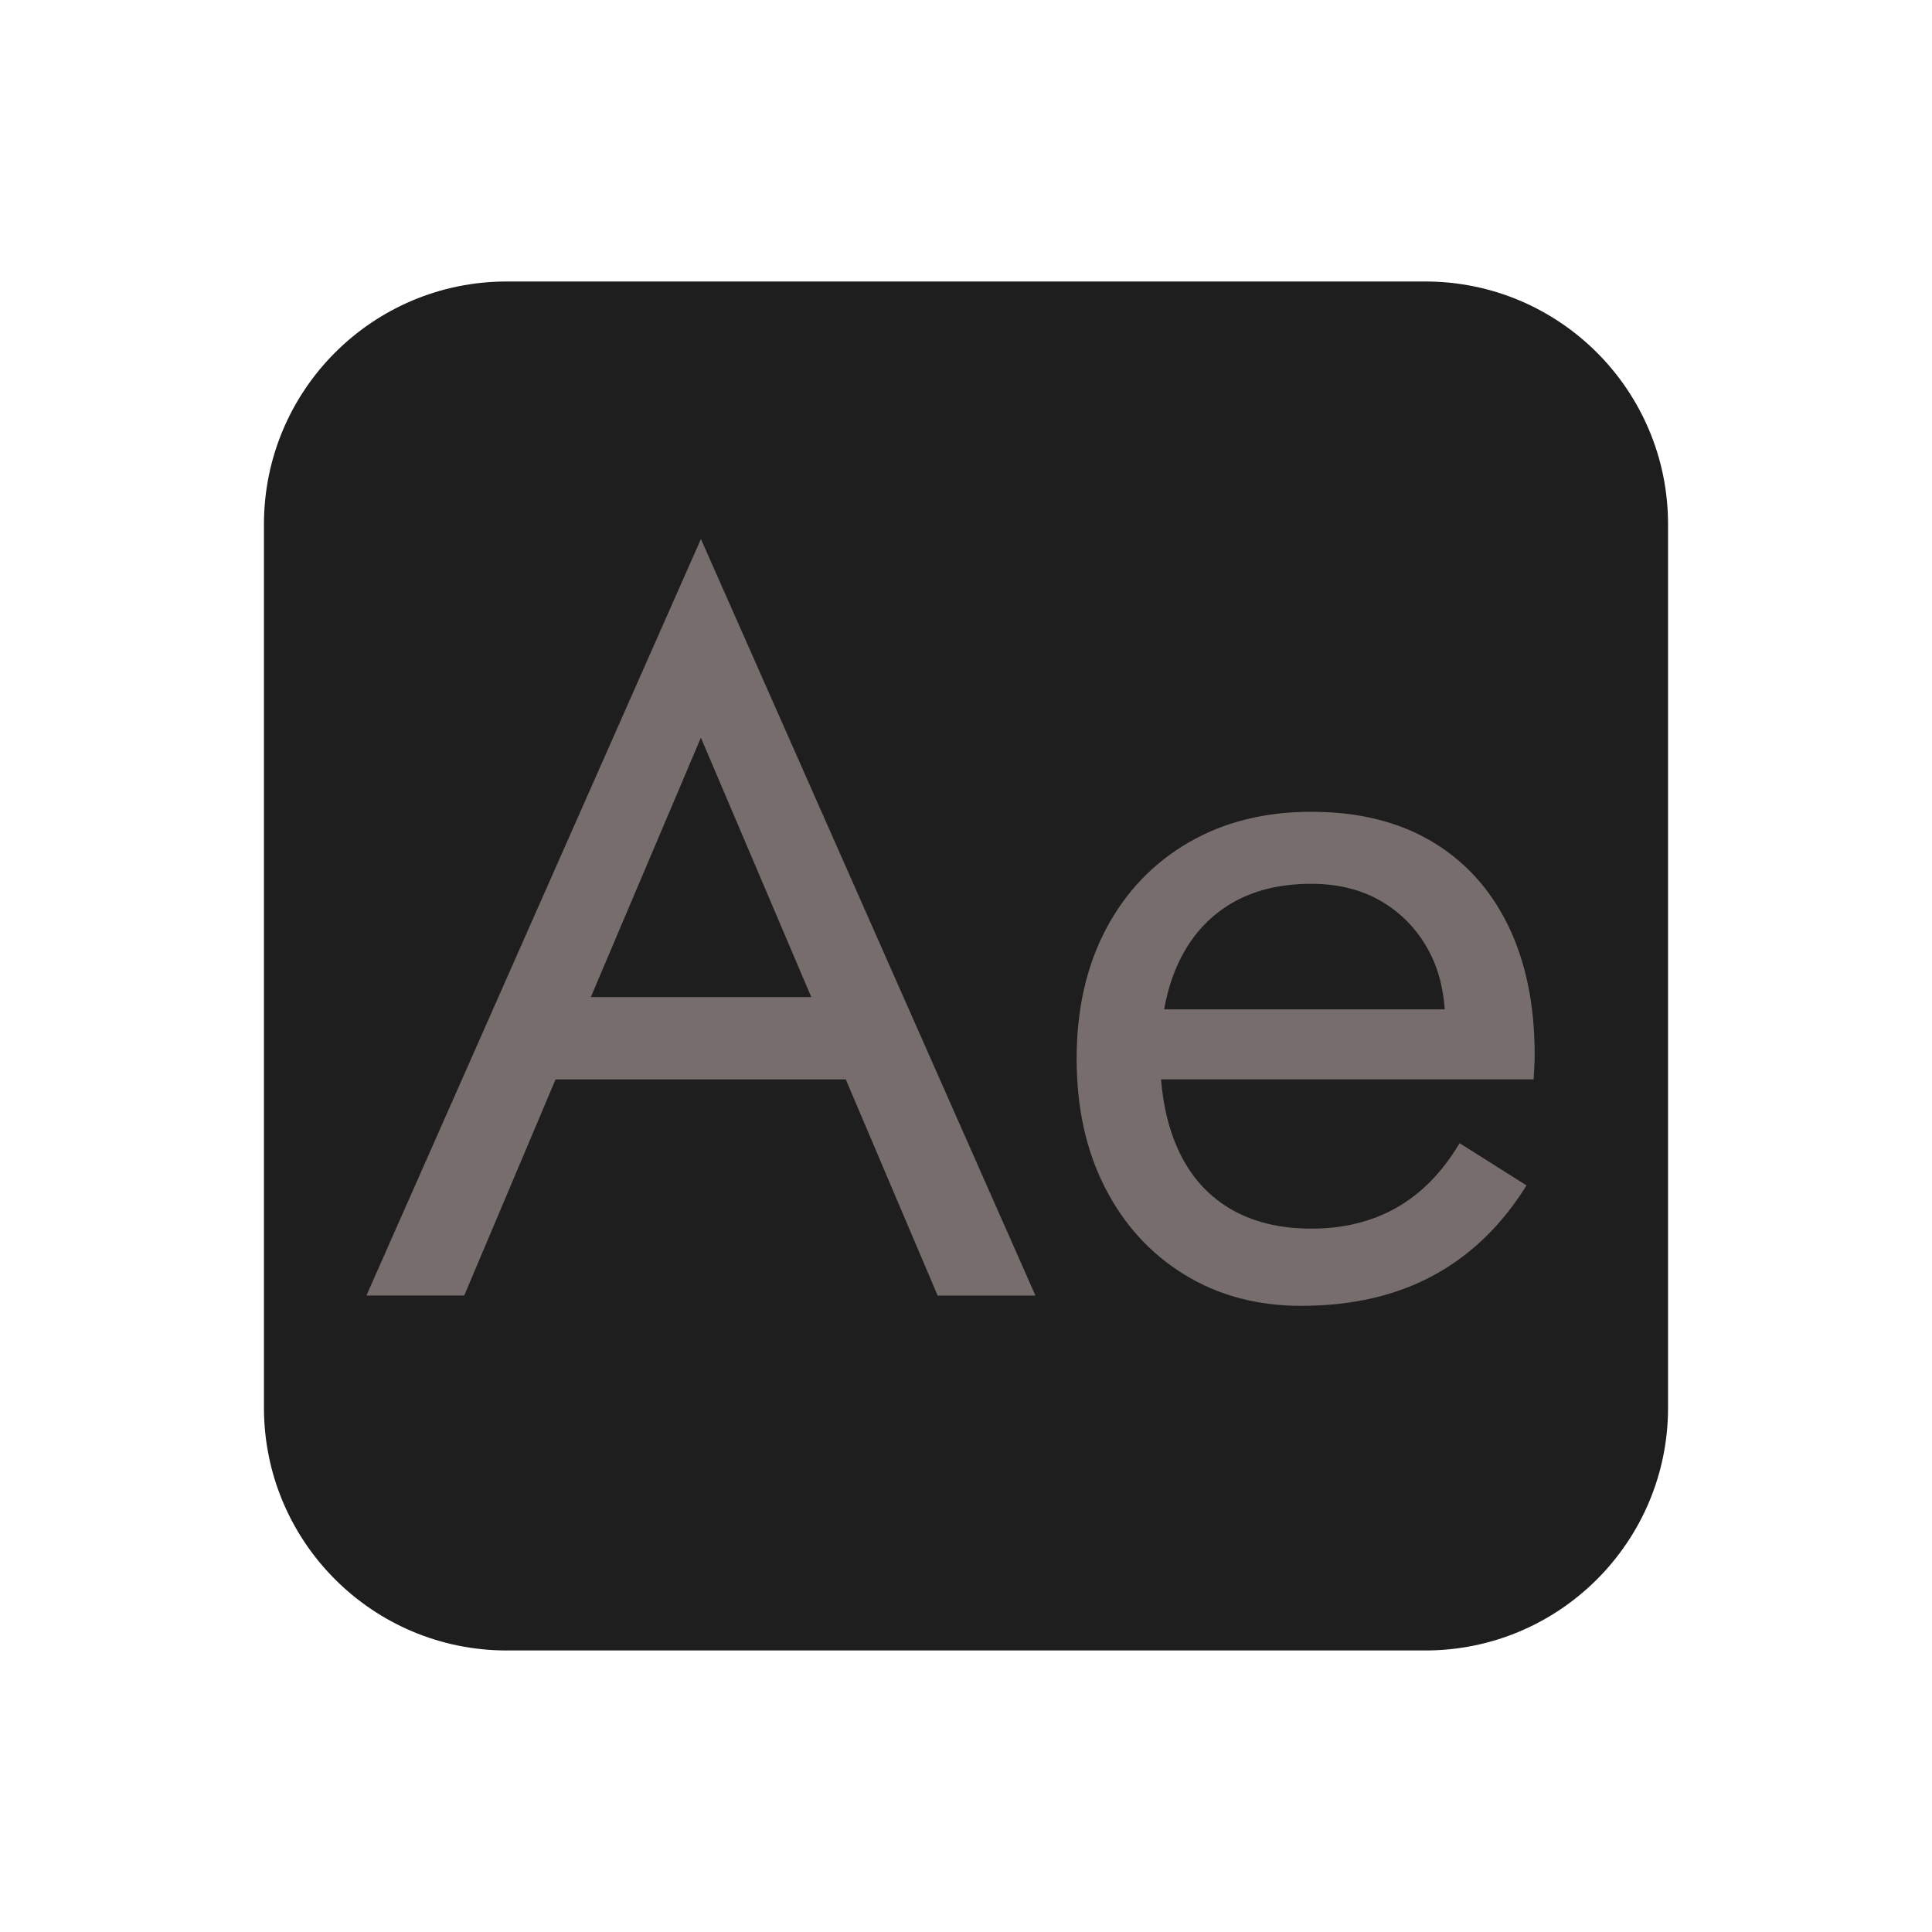 <?xml version="1.0" encoding="utf-8"?>
<!-- Generator: Adobe Illustrator 28.0.0, SVG Export Plug-In . SVG Version: 6.00 Build 0)  -->
<svg version="1.1" xmlns="http://www.w3.org/2000/svg" xmlns:xlink="http://www.w3.org/1999/xlink" x="0px" y="0px"
	 viewBox="0 0 500 500" style="enable-background:new 0 0 500 500;" xml:space="preserve">
<style type="text/css">
	.st0{fill:#1E1E1E;}
	.st1{fill:#776D6D;}
	.st2{display:none;}
	.st3{display:inline;fill:#3D3939;}
</style>
<g id="Layer_2">
	<path class="st0" d="M368.86,427.14H131.14c-34.7,0-62.83-28.13-62.83-62.83V135.68c0-34.7,28.13-62.83,62.83-62.83h237.72
		c34.7,0,62.83,28.13,62.83,62.83v228.64C431.69,399.02,403.56,427.14,368.86,427.14z"/>
</g>
<g id="Layer_8">
	<g>
		<g>
			<path class="st1" d="M149.97,264.96l-2.13,4.79l-27.7,65.53H94.83L181.4,139.5l86.57,195.79h-25.31l-27.17-63.93l-2.13-5.33
				l-31.97-75.12L149.97,264.96z M140.65,258.04h82.58l7.99,21.31h-98.56L140.65,258.04z"/>
			<path class="st1" d="M306.47,329.83c-8.79-5.42-15.63-12.92-20.51-22.51c-4.89-9.59-7.33-20.69-7.33-33.3
				c0-12.79,2.53-23.97,7.59-33.56c5.06-9.59,12.16-17.05,21.31-22.38c9.14-5.33,19.75-7.99,31.83-7.99
				c12.08,0,22.42,2.53,31.03,7.59c8.61,5.06,15.23,12.3,19.85,21.71c4.62,9.42,6.93,20.6,6.93,33.56c0,1.24-0.05,2.53-0.13,3.86
				c-0.09,1.33-0.13,2.18-0.13,2.53H292.22v-18.11h87.91l-8.52,12.25c0.53-0.89,1.07-2.27,1.6-4.13c0.53-1.87,0.8-3.42,0.8-4.66
				c0-7.28-1.47-13.59-4.4-18.91c-2.93-5.33-6.97-9.5-12.12-12.52c-5.15-3.02-11.19-4.53-18.11-4.53c-8.17,0-15.14,1.73-20.91,5.19
				c-5.77,3.46-10.21,8.44-13.32,14.92c-3.11,6.48-4.75,14.43-4.93,23.84c0,9.59,1.51,17.76,4.53,24.51
				c3.02,6.75,7.46,11.9,13.32,15.45c5.86,3.55,12.96,5.33,21.31,5.33c8.35,0,15.72-1.82,22.11-5.46
				c6.39-3.64,11.81-9.19,16.25-16.65l17.32,10.92c-6.39,10.3-14.43,18.07-24.11,23.31c-9.68,5.24-21.09,7.86-34.23,7.86
				C325.34,337.95,315.26,335.25,306.47,329.83z"/>
		</g>
	</g>
</g>
<g id="Layer_3" class="st2">
	<path class="st3" d="M368.86,427.14H131.14c-34.7,0-62.83-28.13-62.83-62.83V135.68c0-34.7,28.13-62.83,62.83-62.83h237.72
		c34.7,0,62.83,28.13,62.83,62.83v228.64C431.69,399.02,403.56,427.14,368.86,427.14z"/>
</g>
<g id="Layer_4" class="st2">
	<path class="st3" d="M368.86,427.14H131.14c-34.7,0-62.83-28.13-62.83-62.83V135.68c0-34.7,28.13-62.83,62.83-62.83h237.72
		c34.7,0,62.83,28.13,62.83,62.83v228.64C431.69,399.02,403.56,427.14,368.86,427.14z"/>
</g>
<g id="Layer_5" class="st2">
	<path class="st3" d="M368.86,427.14H131.14c-34.7,0-62.83-28.13-62.83-62.83V135.68c0-34.7,28.13-62.83,62.83-62.83h237.72
		c34.7,0,62.83,28.13,62.83,62.83v228.64C431.69,399.02,403.56,427.14,368.86,427.14z"/>
</g>
<g id="Layer_6" class="st2">
	<path class="st3" d="M368.86,427.14H131.14c-34.7,0-62.83-28.13-62.83-62.83V135.68c0-34.7,28.13-62.83,62.83-62.83h237.72
		c34.7,0,62.83,28.13,62.83,62.83v228.64C431.69,399.02,403.56,427.14,368.86,427.14z"/>
</g>
<g id="Layer_7" class="st2">
	<path class="st3" d="M368.86,427.14H131.14c-34.7,0-62.83-28.13-62.83-62.83V135.68c0-34.7,28.13-62.83,62.83-62.83h237.72
		c34.7,0,62.83,28.13,62.83,62.83v228.64C431.69,399.02,403.56,427.14,368.86,427.14z"/>
</g>
</svg>
